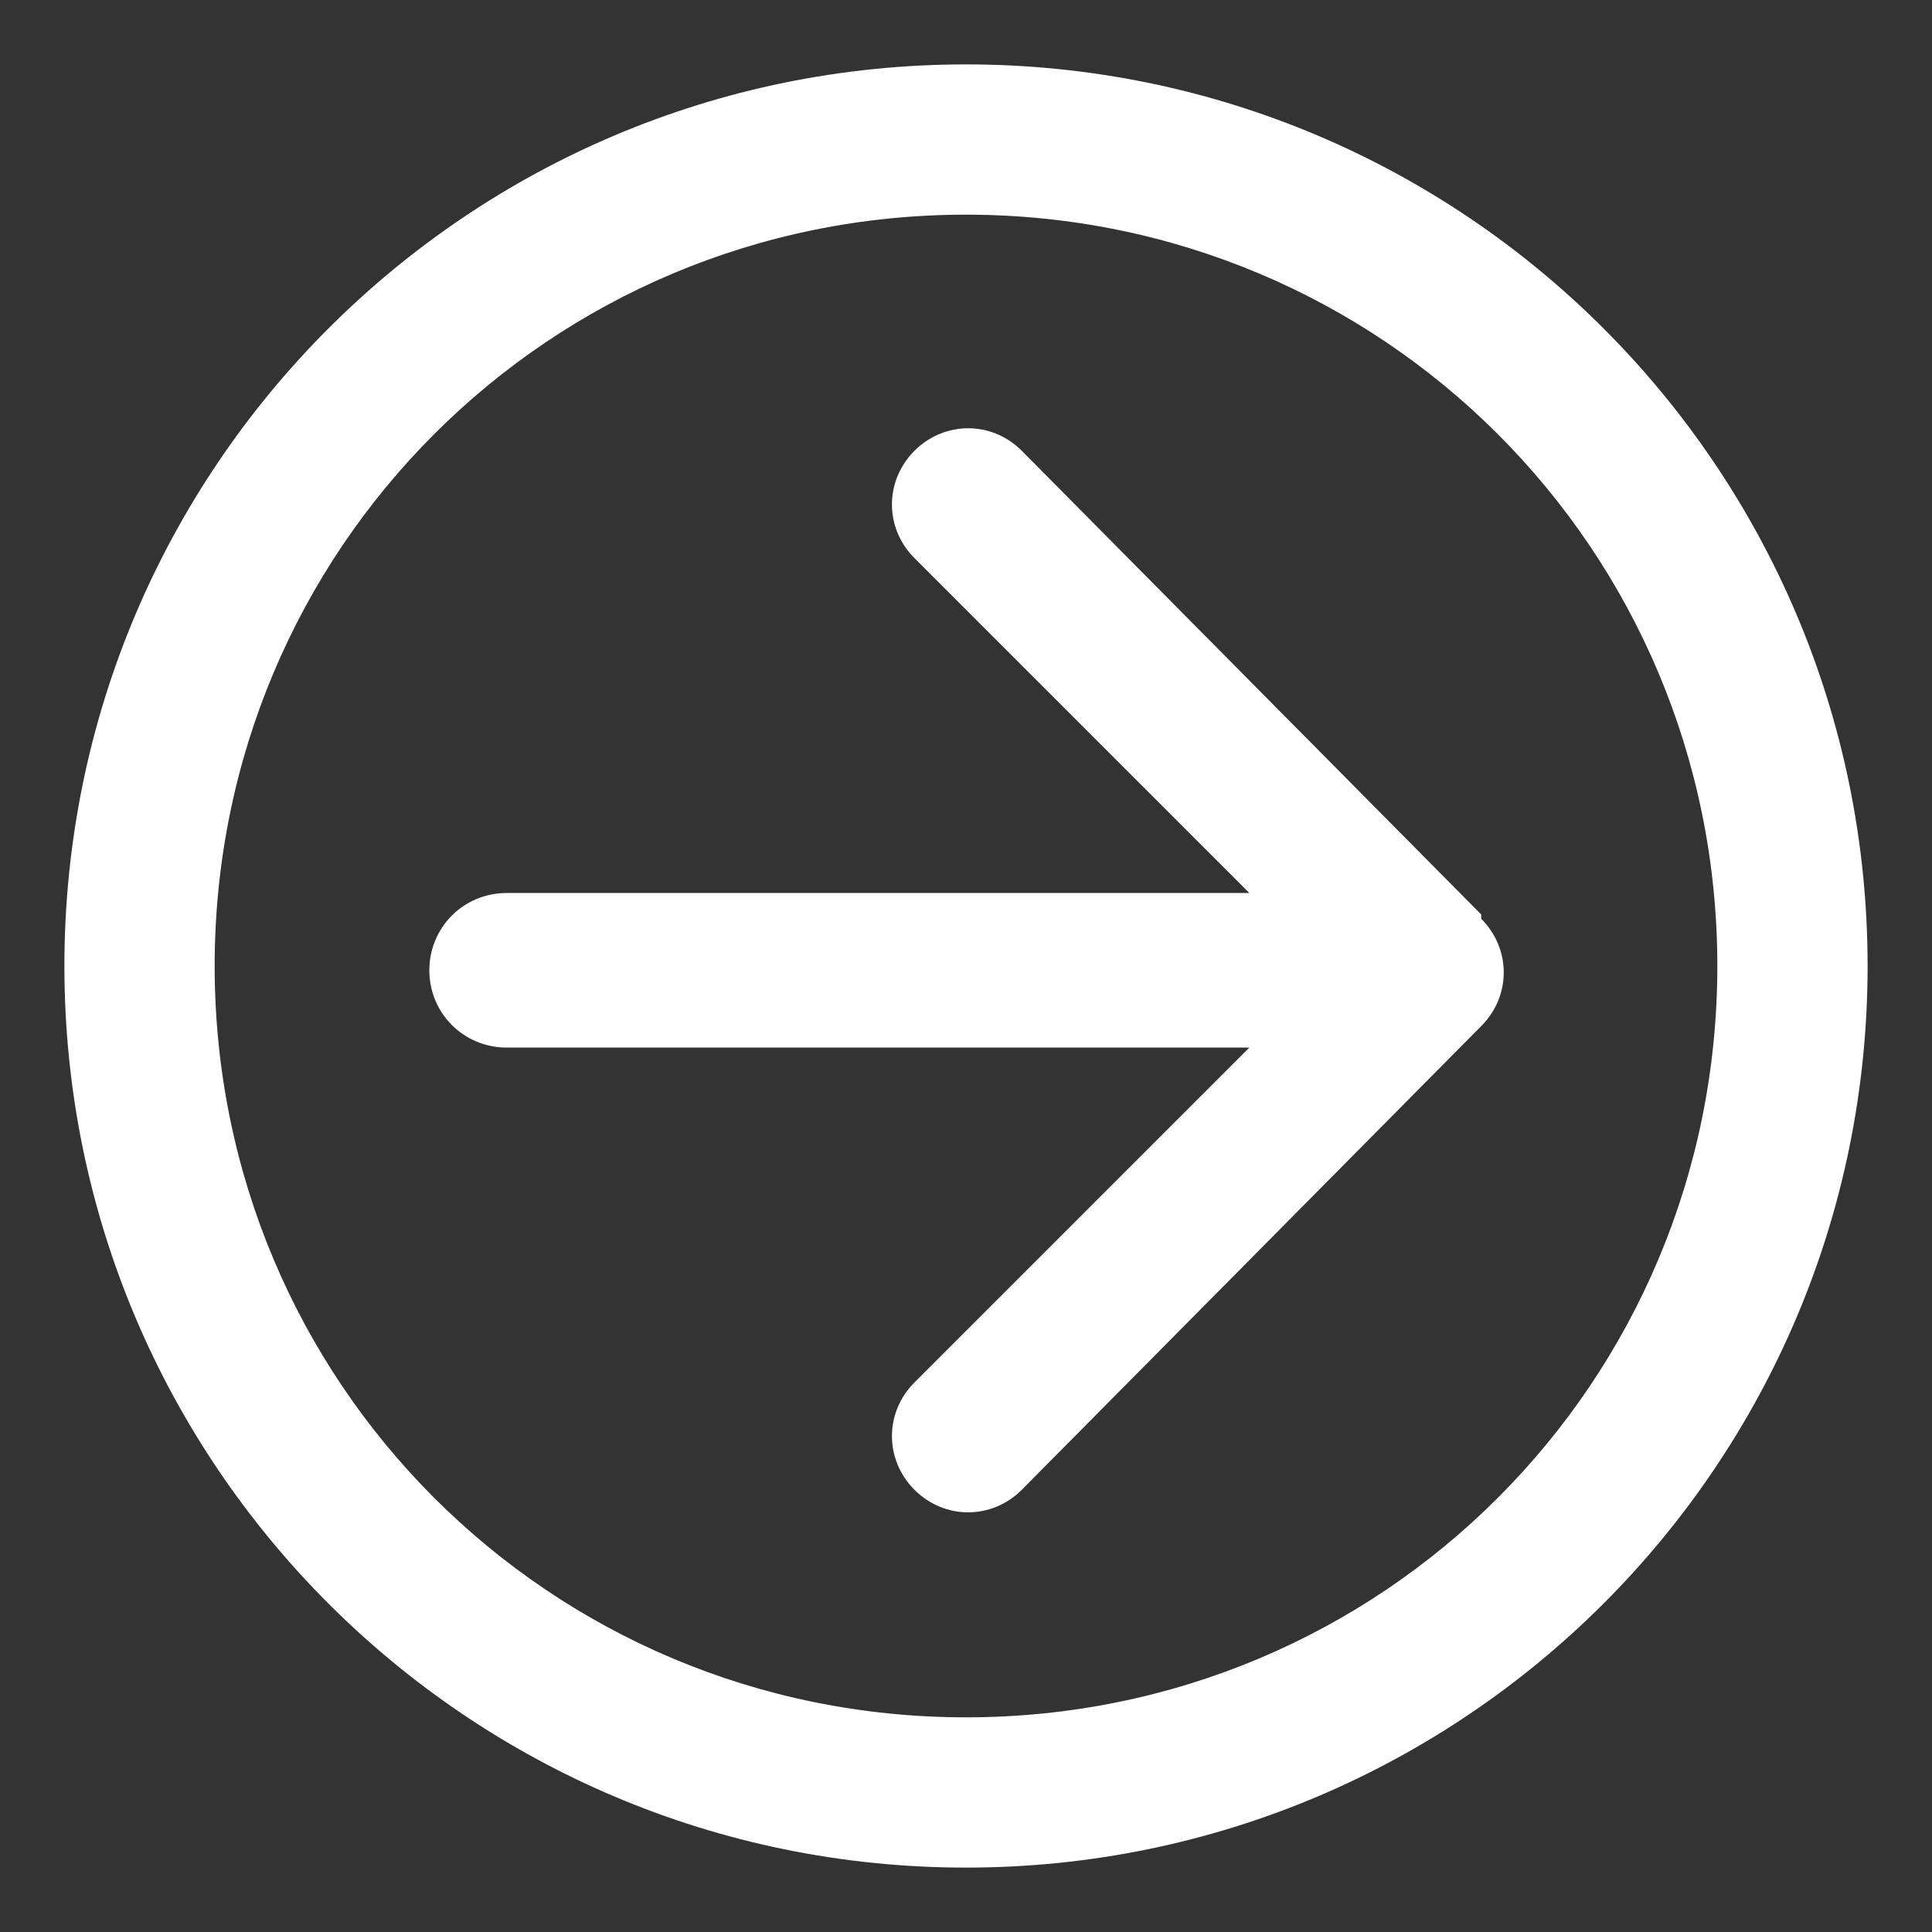 <?xml version="1.0" encoding="UTF-8"?>
<svg xmlns="http://www.w3.org/2000/svg" version="1.1" viewBox="0 0 45 45">
  <rect x="0" y="0" width="45" height="45" fill="#333333" stroke="none"/>
  <defs>
    <style>
      .cls-1 {
        fill: #fff;
        opacity: 1;
      }
    </style>
  </defs>
  <!-- Generator: Adobe Illustrator 28.7.4, SVG Export Plug-In . SVG Version: 1.2.0 Build 166)  -->
  <g>
    <g id="Layer_1">
      <path class="cls-1" d="M34.5,21.3l-10.7-10.8c-.7-.7-1.8-.7-2.5,0-.7.7-.7,1.8,0,2.5l7.8,7.8H11.8c-1,0-1.8.8-1.8,1.8s.8,1.8,1.8,1.8h17.3l-7.8,7.8c-.7.7-.7,1.8,0,2.5.7.7,1.8.7,2.5,0l10.7-10.8c.7-.7.7-1.8,0-2.5ZM22.5,1.5C10.9,1.5,1.5,10.9,1.5,22.5s9.4,21,21,21,21-9.4,21-21S34.1,1.5,22.5,1.5ZM22.5,40c-9.7,0-17.5-7.8-17.5-17.5S12.8,5,22.5,5s17.5,7.8,17.5,17.5-7.8,17.5-17.5,17.5Z"/>
    </g>
  </g>
</svg>